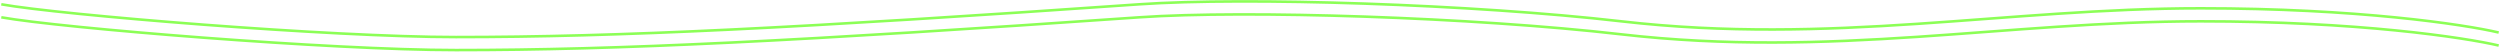 <svg width="1922" height="40" viewBox="0 0 1922 40" fill="none" xmlns="http://www.w3.org/2000/svg">
<path d="M1921 35C1894.62 28.795 1811.89 16.384 1692 16.384C1542.14 16.384 1408.11 45 1246.38 26.384C1132.78 13.309 958.236 7.563 875.93 13.303C615 31.5 475 38.5 350.5 38.5C254 38.5 46.667 21.52 1 13.303" stroke="#8CFF56" stroke-width="2"/>
<path d="M1921 25C1894.62 18.795 1811.89 6.384 1692 6.384C1542.14 6.384 1408.11 35 1246.38 16.384C1132.78 3.309 958.236 -2.437 875.93 3.303C615 21.5 475 28.5 350.5 28.5C254 28.5 46.667 11.52 1 3.303" stroke="#8CFF56" stroke-width="2"/>
</svg>
